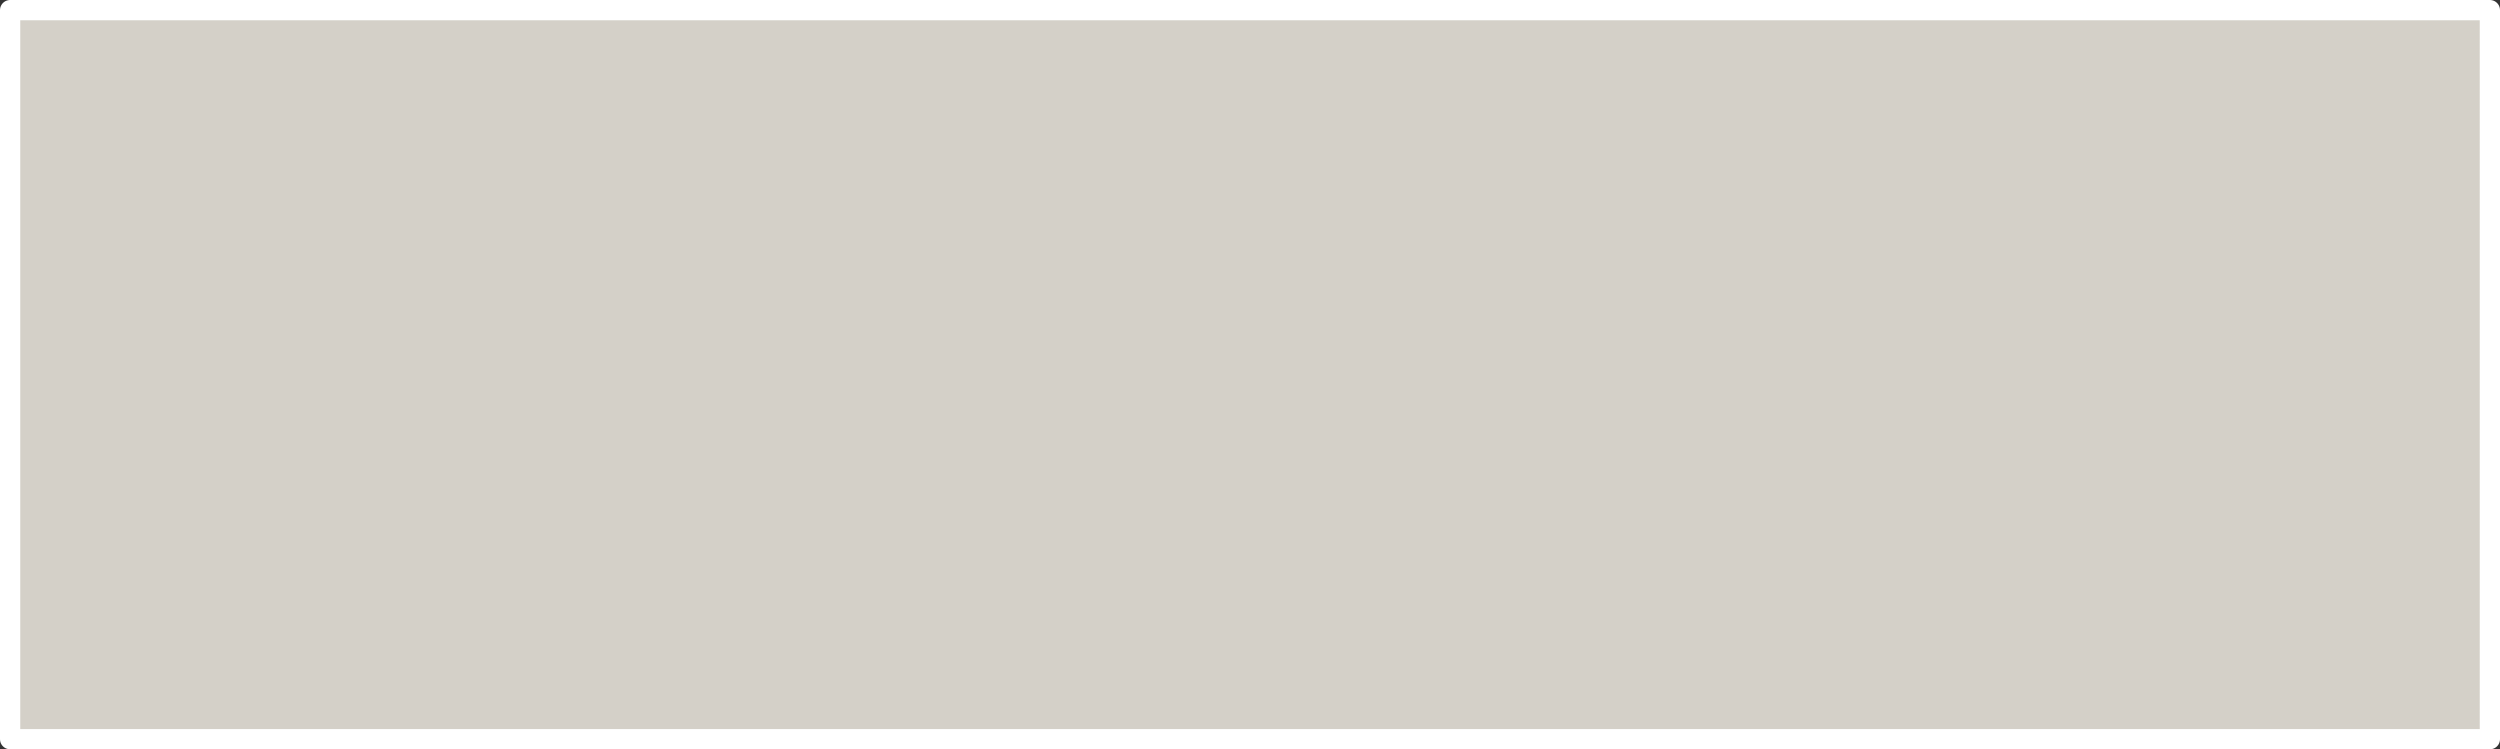<?xml version="1.0" encoding="UTF-8" standalone="no"?>
<svg xmlns:xlink="http://www.w3.org/1999/xlink" height="37.0px" width="123.45px" xmlns="http://www.w3.org/2000/svg">
  <rect width="100%" height="100%" fill="#333333" stroke="none"/>
  <g transform="matrix(1.0, 0.0, 0.0, 1.0, 63.6, 15.3)">
    <path d="M59.35 -14.8 L59.6 -14.8 59.6 21.2 59.35 21.2 -62.85 21.2 -62.85 -14.8 59.35 -14.8 59.35 21.2 59.35 -14.8" fill="#d4d0c8" fill-rule="evenodd" stroke="none"/>
    <path d="M59.35 21.2 L-62.85 21.2 -63.1 21.2 -63.1 -14.8 -62.85 -14.8 59.35 -14.8 59.35 21.2 Z" fill="none" stroke="#ffffff" stroke-linecap="round" stroke-linejoin="round" stroke-width="1.0"/>
  </g>
</svg>
